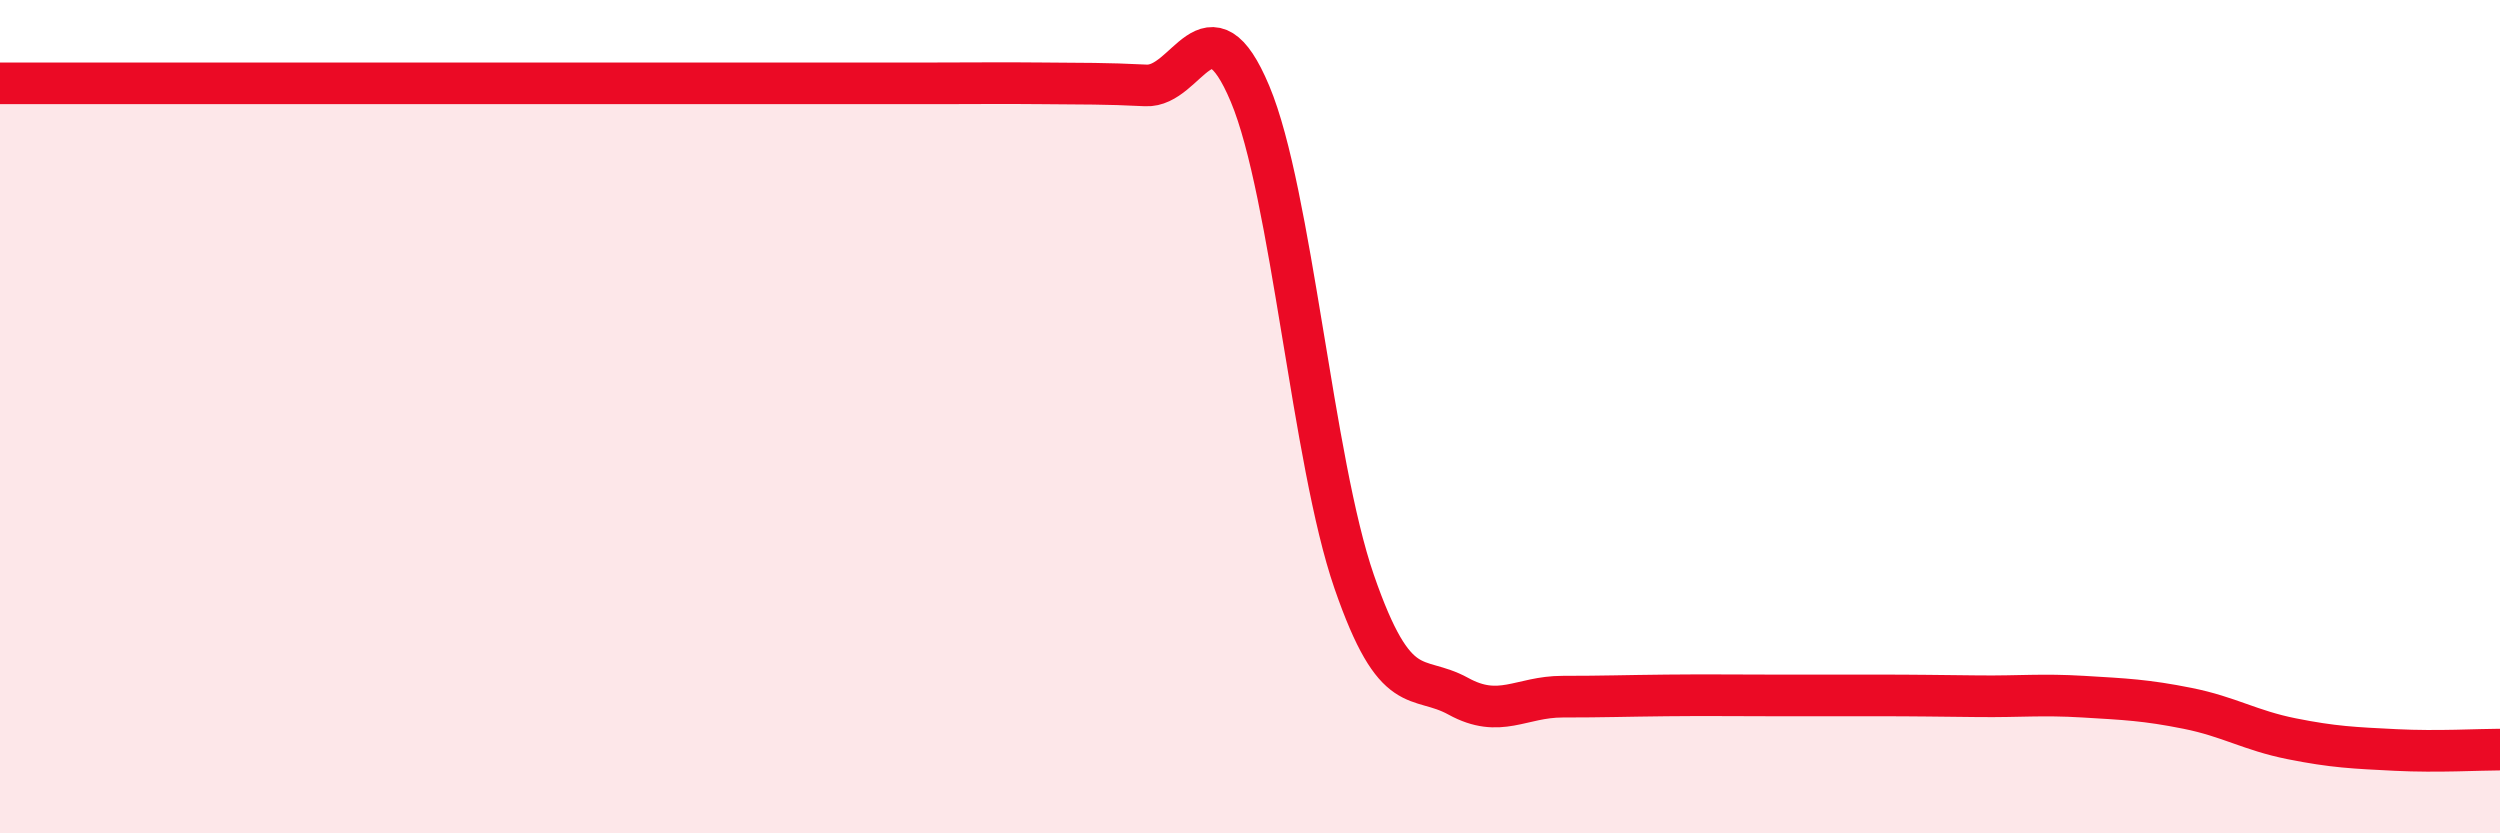 
    <svg width="60" height="20" viewBox="0 0 60 20" xmlns="http://www.w3.org/2000/svg">
      <path
        d="M 0,2 C 0.5,2 1.5,2 2.5,2 C 3.5,2 4,2 5,2 C 6,2 6.5,2 7.5,2 C 8.5,2 9,2 10,2 C 11,2 11.5,2 12.5,2 C 13.5,2 14,2 15,2 C 16,2 16.5,2 17.5,2 C 18.5,2 19,2 20,2 C 21,2 21.5,2 22.5,2 C 23.5,2 24,1.99 25,2 C 26,2.01 26.5,2 27.5,2.05 C 28.5,2.1 29,-0.13 30,2.25 C 31,4.63 31.5,11.07 32.5,13.96 C 33.5,16.85 34,16.16 35,16.71 C 36,17.26 36.5,16.72 37.5,16.72 C 38.5,16.72 39,16.7 40,16.69 C 41,16.68 41.5,16.69 42.5,16.69 C 43.5,16.69 44,16.69 45,16.69 C 46,16.69 46.5,16.7 47.5,16.71 C 48.5,16.72 49,16.66 50,16.72 C 51,16.78 51.5,16.8 52.5,17 C 53.5,17.2 54,17.53 55,17.73 C 56,17.93 56.5,17.95 57.5,18 C 58.5,18.05 59.5,17.99 60,17.99L60 20L0 20Z"
        fill="#EB0A25"
        opacity="0.1"
        stroke-linecap="round"
        stroke-linejoin="round"
      />
      <path
        d="M 0,2 C 0.5,2 1.5,2 2.5,2 C 3.5,2 4,2 5,2 C 6,2 6.5,2 7.5,2 C 8.5,2 9,2 10,2 C 11,2 11.5,2 12.5,2 C 13.5,2 14,2 15,2 C 16,2 16.5,2 17.5,2 C 18.5,2 19,2 20,2 C 21,2 21.5,2 22.5,2 C 23.5,2 24,1.99 25,2 C 26,2.01 26.5,2 27.5,2.05 C 28.5,2.1 29,-0.13 30,2.25 C 31,4.63 31.5,11.07 32.5,13.96 C 33.5,16.85 34,16.16 35,16.71 C 36,17.26 36.5,16.72 37.5,16.72 C 38.5,16.72 39,16.7 40,16.69 C 41,16.68 41.5,16.69 42.5,16.69 C 43.5,16.69 44,16.69 45,16.69 C 46,16.69 46.5,16.7 47.5,16.71 C 48.5,16.72 49,16.66 50,16.72 C 51,16.78 51.5,16.8 52.5,17 C 53.5,17.2 54,17.53 55,17.73 C 56,17.93 56.5,17.95 57.5,18 C 58.5,18.05 59.5,17.99 60,17.99"
        stroke="#EB0A25"
        stroke-width="1"
        fill="none"
        stroke-linecap="round"
        stroke-linejoin="round"
      />
    </svg>
  